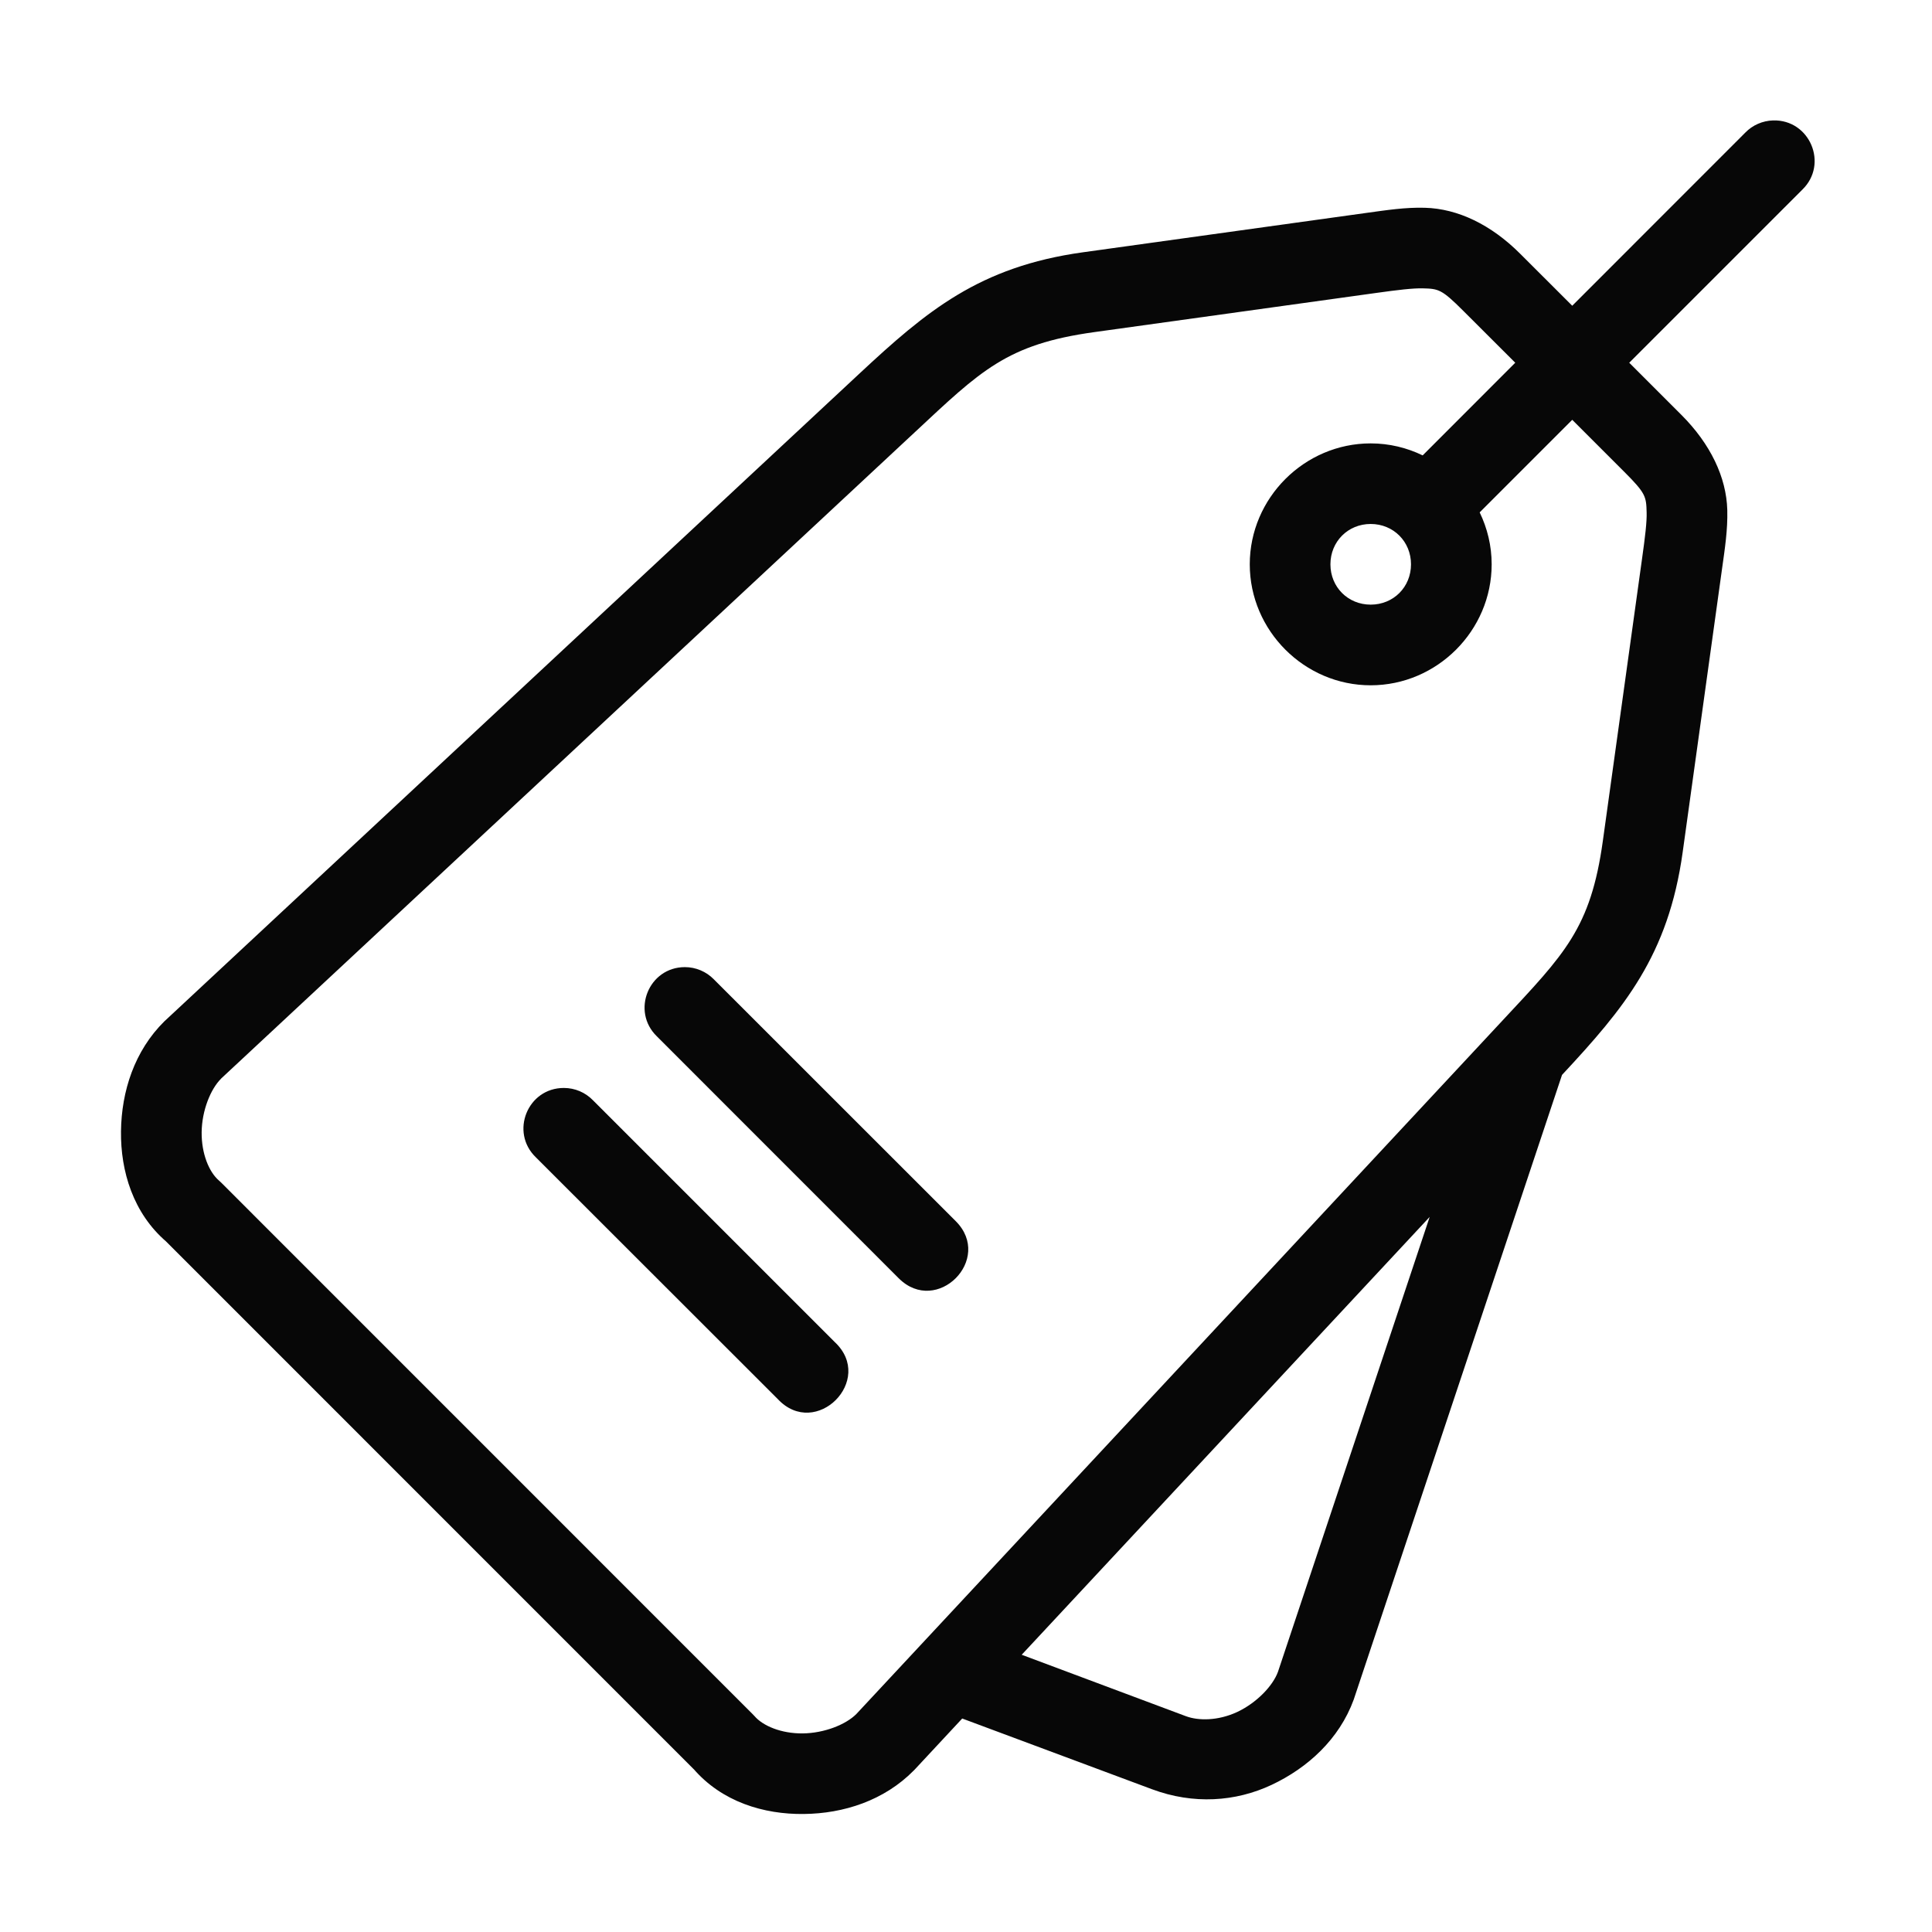 <svg xmlns="http://www.w3.org/2000/svg" fill="none" viewBox="0 0 24 24" height="24" width="24">
<path fill="#070707" d="M22.026 1.496C21.895 1.5 21.771 1.554 21.68 1.648L19.531 3.798L18.883 3.151C18.523 2.791 18.109 2.592 17.701 2.581C17.456 2.574 17.228 2.61 16.958 2.647L13.453 3.134C12.163 3.313 11.508 3.866 10.676 4.641L2.053 12.677C2.05 12.68 2.046 12.683 2.043 12.686C1.67 13.054 1.509 13.557 1.503 14.053C1.497 14.548 1.654 15.072 2.069 15.427L2.041 15.4L8.637 21.997L8.61 21.968C8.966 22.384 9.489 22.54 9.985 22.534C10.48 22.529 10.983 22.367 11.351 21.994C11.354 21.991 11.358 21.988 11.361 21.984L11.953 21.348L14.312 22.227C14.824 22.418 15.349 22.383 15.797 22.172C16.245 21.961 16.636 21.605 16.816 21.114L19.404 13.353C20.175 12.525 20.725 11.87 20.903 10.585L21.39 7.079C21.428 6.809 21.463 6.582 21.457 6.336C21.446 5.928 21.247 5.514 20.887 5.154L20.239 4.506L22.389 2.356C22.717 2.038 22.482 1.483 22.026 1.496ZM17.674 3.582C17.87 3.587 17.909 3.593 18.175 3.859L18.823 4.506L17.673 5.657C17.477 5.562 17.258 5.508 17.027 5.508C16.204 5.508 15.525 6.187 15.525 7.01C15.525 7.834 16.204 8.513 17.027 8.513C17.851 8.513 18.53 7.834 18.53 7.01C18.53 6.78 18.476 6.561 18.381 6.365L19.531 5.215L20.178 5.862C20.444 6.128 20.45 6.168 20.455 6.364C20.459 6.481 20.436 6.671 20.398 6.941L19.911 10.447C19.76 11.534 19.435 11.851 18.664 12.678L10.638 21.292C10.508 21.423 10.24 21.53 9.973 21.533C9.706 21.536 9.477 21.44 9.372 21.317C9.364 21.308 9.355 21.298 9.345 21.289L2.749 14.692C2.739 14.682 2.73 14.674 2.72 14.665C2.597 14.56 2.502 14.331 2.505 14.064C2.508 13.797 2.615 13.53 2.746 13.4L2.746 13.399L11.359 5.374C12.186 4.603 12.504 4.277 13.591 4.126L17.096 3.639C17.366 3.601 17.556 3.579 17.674 3.582ZM17.027 6.509C17.31 6.509 17.528 6.728 17.528 7.01C17.528 7.293 17.31 7.511 17.027 7.511C16.745 7.511 16.527 7.293 16.527 7.01C16.527 6.728 16.745 6.509 17.027 6.509ZM8.508 12.014C8.059 12.014 7.838 12.56 8.159 12.873L11.164 15.879C11.637 16.351 12.345 15.641 11.872 15.169L8.867 12.165C8.773 12.069 8.643 12.014 8.508 12.014ZM7.005 13.515C6.554 13.514 6.332 14.063 6.656 14.376L9.662 17.38C10.134 17.884 10.874 17.143 10.37 16.672L7.366 13.668C7.271 13.57 7.141 13.515 7.005 13.515ZM17.76 15.117L15.875 20.769C15.811 20.943 15.612 21.152 15.371 21.266C15.129 21.379 14.886 21.376 14.734 21.32L12.692 20.556L17.76 15.117Z"></path>
</svg>
